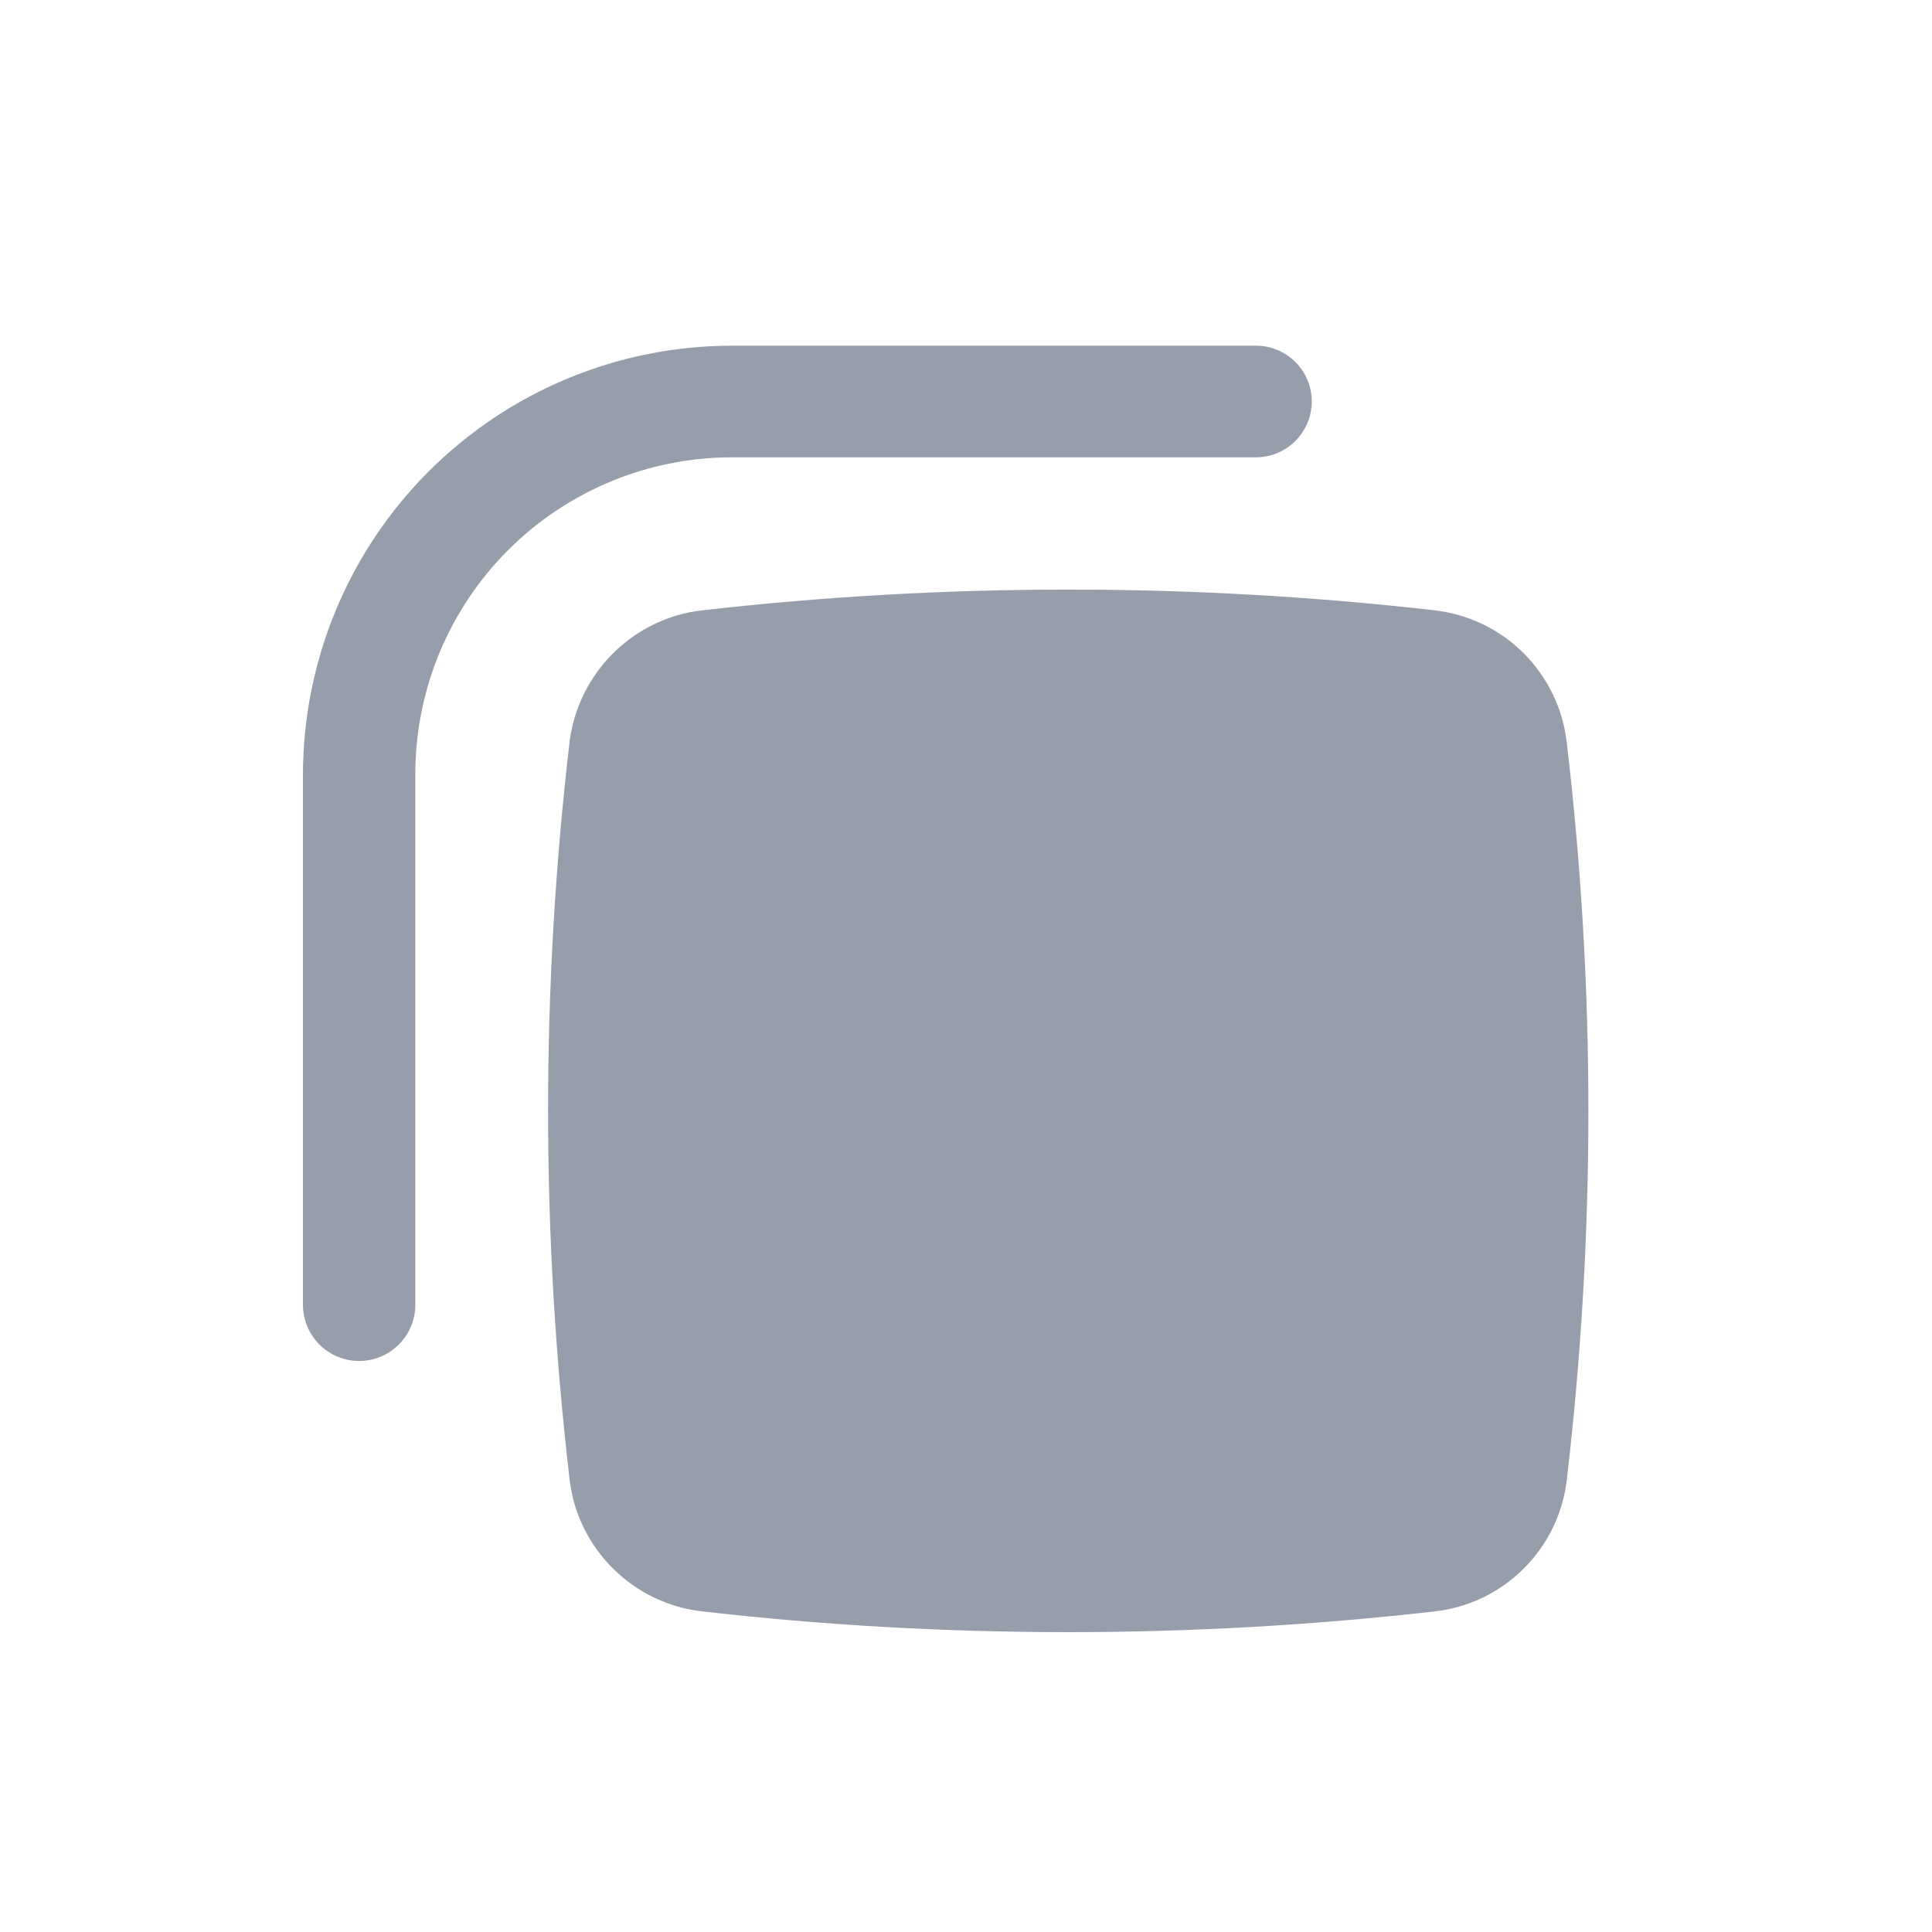 <svg width="27" height="27" viewBox="0 0 27 27" fill="none" xmlns="http://www.w3.org/2000/svg">
<path d="M4.234 10.83C4.234 9.239 4.866 7.713 5.991 6.588C7.116 5.463 8.642 4.831 10.233 4.831H17.552C17.759 4.831 17.957 4.913 18.103 5.059C18.25 5.206 18.332 5.404 18.332 5.611C18.332 5.818 18.25 6.016 18.103 6.162C17.957 6.309 17.759 6.391 17.552 6.391H10.233C9.058 6.391 7.932 6.857 7.101 7.688C6.27 8.519 5.804 9.646 5.804 10.82V18.235C5.804 18.443 5.721 18.643 5.574 18.79C5.426 18.937 5.227 19.02 5.019 19.02C4.811 19.02 4.611 18.937 4.464 18.79C4.317 18.643 4.234 18.443 4.234 18.235V10.82V10.83Z" fill="#969DAB"/>
<path d="M20.046 8.529C16.666 8.143 13.199 8.143 9.819 8.529C8.856 8.635 8.086 9.395 7.961 10.358C7.559 13.788 7.559 17.252 7.961 20.681C8.076 21.654 8.856 22.415 9.819 22.52C13.189 22.906 16.656 22.906 20.046 22.52C21.009 22.415 21.779 21.654 21.895 20.691C22.299 17.253 22.299 13.796 21.895 10.368C21.839 9.898 21.626 9.46 21.29 9.126C20.955 8.792 20.516 8.582 20.046 8.529Z" fill="#969DAB"/>
</svg>
